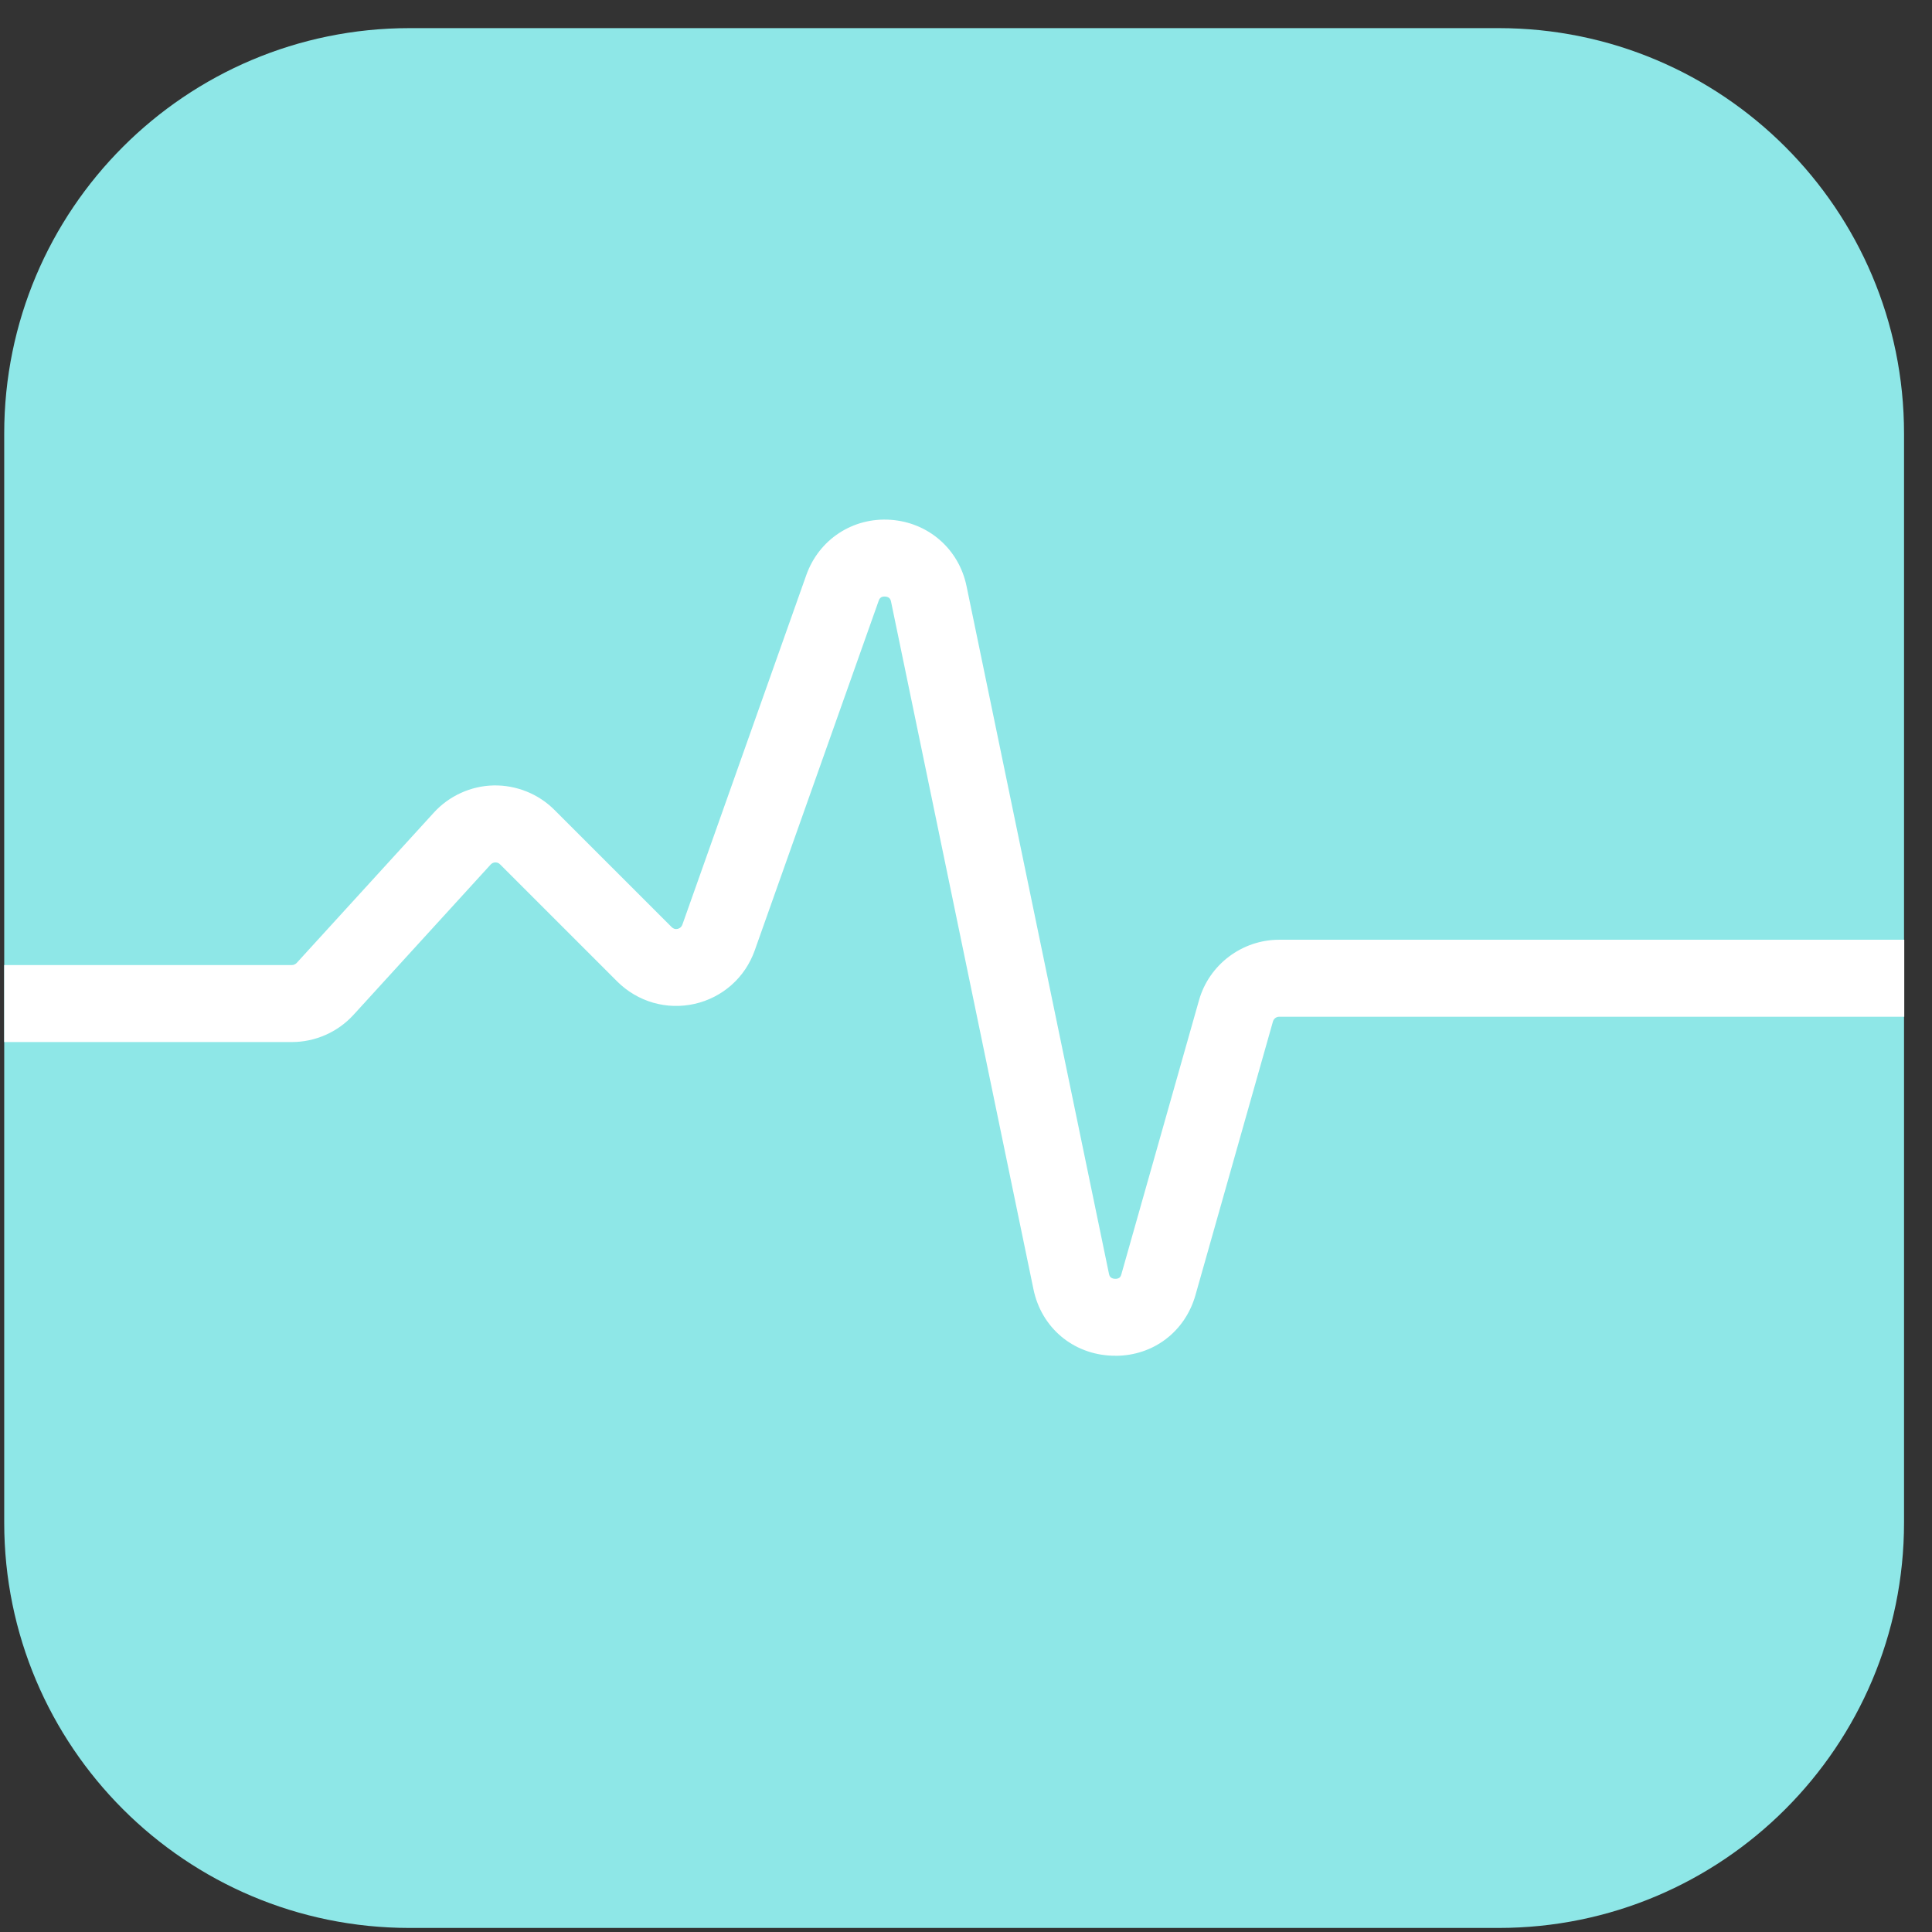 <?xml version="1.0" encoding="UTF-8"?>
<svg xmlns="http://www.w3.org/2000/svg" width="61" height="61" viewBox="0 0 61 61" fill="none">
  <rect x="0" y="0" width="61" height="61" fill="#333333" stroke="none"/>
  <path d="M47.317 0.888H12.933C5.863 0.888 0.133 6.618 0.133 13.688V48.072C0.133 55.141 5.863 60.872 12.933 60.872H47.317C54.386 60.872 60.117 55.141 60.117 48.072V13.688C60.117 6.618 54.386 0.888 47.317 0.888Z" fill="#8EE7E7"></path>
  <path d="M35.212 42.804C35.179 42.804 35.143 42.804 35.111 42.804C33.877 42.76 32.879 41.917 32.63 40.706L28.134 18.998C28.123 18.947 28.101 18.846 27.95 18.835C27.794 18.824 27.761 18.922 27.743 18.969L23.83 30.007C23.526 30.865 22.817 31.494 21.931 31.696C21.045 31.895 20.134 31.631 19.49 30.991L15.786 27.288C15.736 27.237 15.678 27.23 15.638 27.23C15.598 27.23 15.54 27.244 15.493 27.295L11.16 32.044C10.661 32.59 9.952 32.901 9.215 32.901H0.133V30.47H9.215C9.272 30.47 9.327 30.445 9.366 30.405L13.699 25.656C14.18 25.128 14.868 24.814 15.584 24.799C16.296 24.785 16.998 25.063 17.504 25.57L21.208 29.273C21.262 29.324 21.323 29.346 21.396 29.328C21.468 29.309 21.519 29.266 21.544 29.197L25.457 18.159C25.855 17.034 26.926 16.329 28.119 16.412C29.313 16.495 30.275 17.334 30.517 18.506L35.013 40.214C35.024 40.268 35.046 40.37 35.205 40.377C35.364 40.384 35.393 40.283 35.407 40.228L37.856 31.584C38.174 30.456 39.216 29.671 40.388 29.671H60.124V32.102H40.388C40.297 32.102 40.218 32.163 40.192 32.25L37.744 40.894C37.415 42.051 36.409 42.807 35.219 42.807L35.212 42.804Z" fill="white"></path>
</svg>
